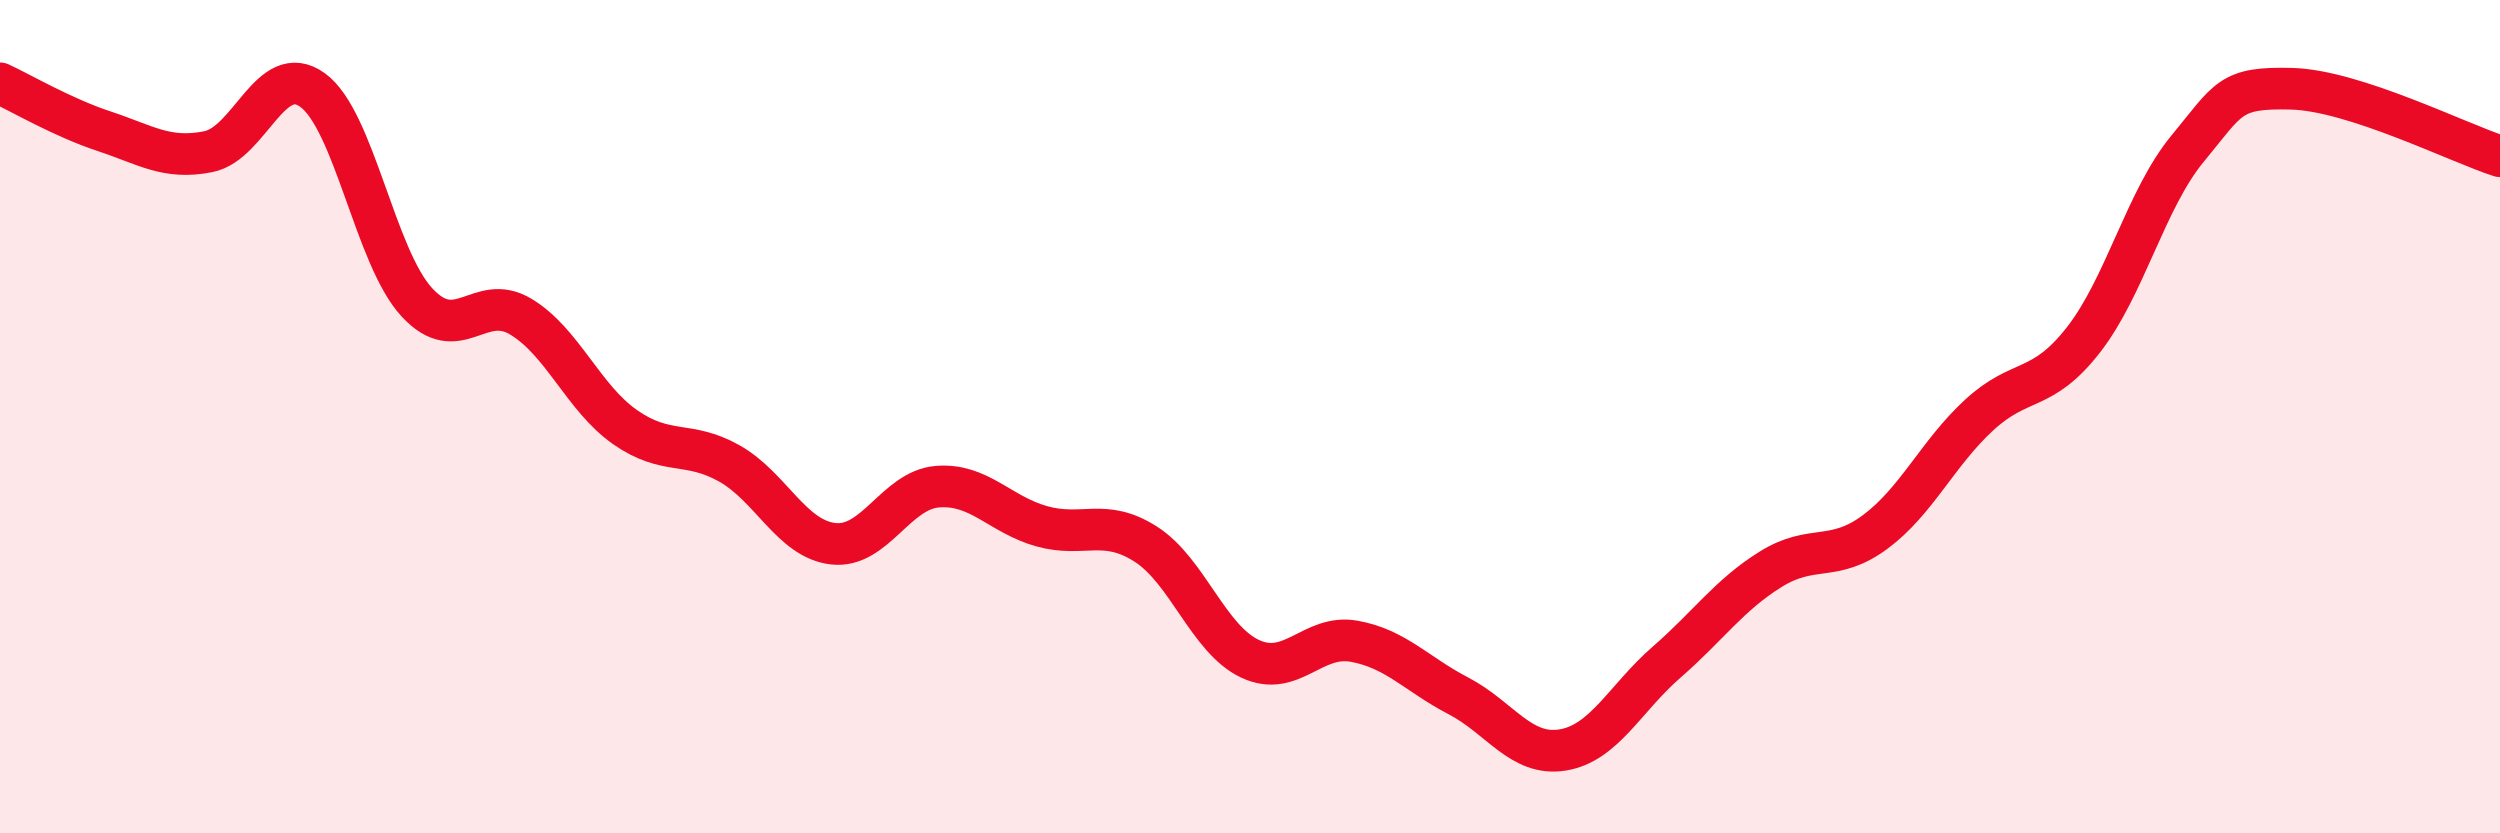 
    <svg width="60" height="20" viewBox="0 0 60 20" xmlns="http://www.w3.org/2000/svg">
      <path
        d="M 0,2 C 0.5,2.23 1.5,2.82 2.5,3.15 C 3.5,3.48 4,3.84 5,3.64 C 6,3.44 6.5,1.44 7.5,2.16 C 8.5,2.88 9,6.16 10,7.25 C 11,8.34 11.5,7 12.5,7.6 C 13.5,8.2 14,9.55 15,10.25 C 16,10.95 16.5,10.56 17.5,11.12 C 18.5,11.68 19,12.94 20,13.05 C 21,13.16 21.5,11.76 22.5,11.68 C 23.5,11.6 24,12.35 25,12.63 C 26,12.91 26.5,12.42 27.5,13.06 C 28.5,13.7 29,15.34 30,15.81 C 31,16.28 31.5,15.21 32.5,15.39 C 33.5,15.57 34,16.18 35,16.7 C 36,17.22 36.5,18.16 37.5,18 C 38.5,17.84 39,16.76 40,15.89 C 41,15.02 41.5,14.28 42.5,13.66 C 43.5,13.04 44,13.51 45,12.77 C 46,12.03 46.5,10.88 47.5,9.96 C 48.5,9.04 49,9.44 50,8.16 C 51,6.88 51.5,4.78 52.5,3.57 C 53.5,2.36 53.5,2.09 55,2.13 C 56.5,2.17 59,3.43 60,3.75L60 20L0 20Z"
        fill="#EB0A25"
        opacity="0.1"
        stroke-linecap="round"
        stroke-linejoin="round"
      />
      <path
        d="M 0,2 C 0.5,2.23 1.5,2.82 2.5,3.15 C 3.5,3.48 4,3.84 5,3.64 C 6,3.44 6.5,1.44 7.5,2.16 C 8.5,2.88 9,6.16 10,7.25 C 11,8.34 11.5,7 12.5,7.6 C 13.5,8.2 14,9.55 15,10.25 C 16,10.95 16.5,10.56 17.5,11.12 C 18.5,11.68 19,12.94 20,13.05 C 21,13.16 21.5,11.76 22.5,11.68 C 23.5,11.6 24,12.35 25,12.63 C 26,12.91 26.5,12.42 27.5,13.06 C 28.5,13.7 29,15.34 30,15.81 C 31,16.28 31.5,15.21 32.5,15.39 C 33.5,15.57 34,16.18 35,16.7 C 36,17.22 36.5,18.16 37.5,18 C 38.5,17.84 39,16.76 40,15.89 C 41,15.02 41.5,14.28 42.5,13.66 C 43.5,13.04 44,13.51 45,12.77 C 46,12.03 46.5,10.88 47.5,9.96 C 48.5,9.04 49,9.44 50,8.16 C 51,6.88 51.5,4.78 52.5,3.57 C 53.5,2.36 53.5,2.09 55,2.13 C 56.5,2.17 59,3.43 60,3.75"
        stroke="#EB0A25"
        stroke-width="1"
        fill="none"
        stroke-linecap="round"
        stroke-linejoin="round"
      />
    </svg>
  